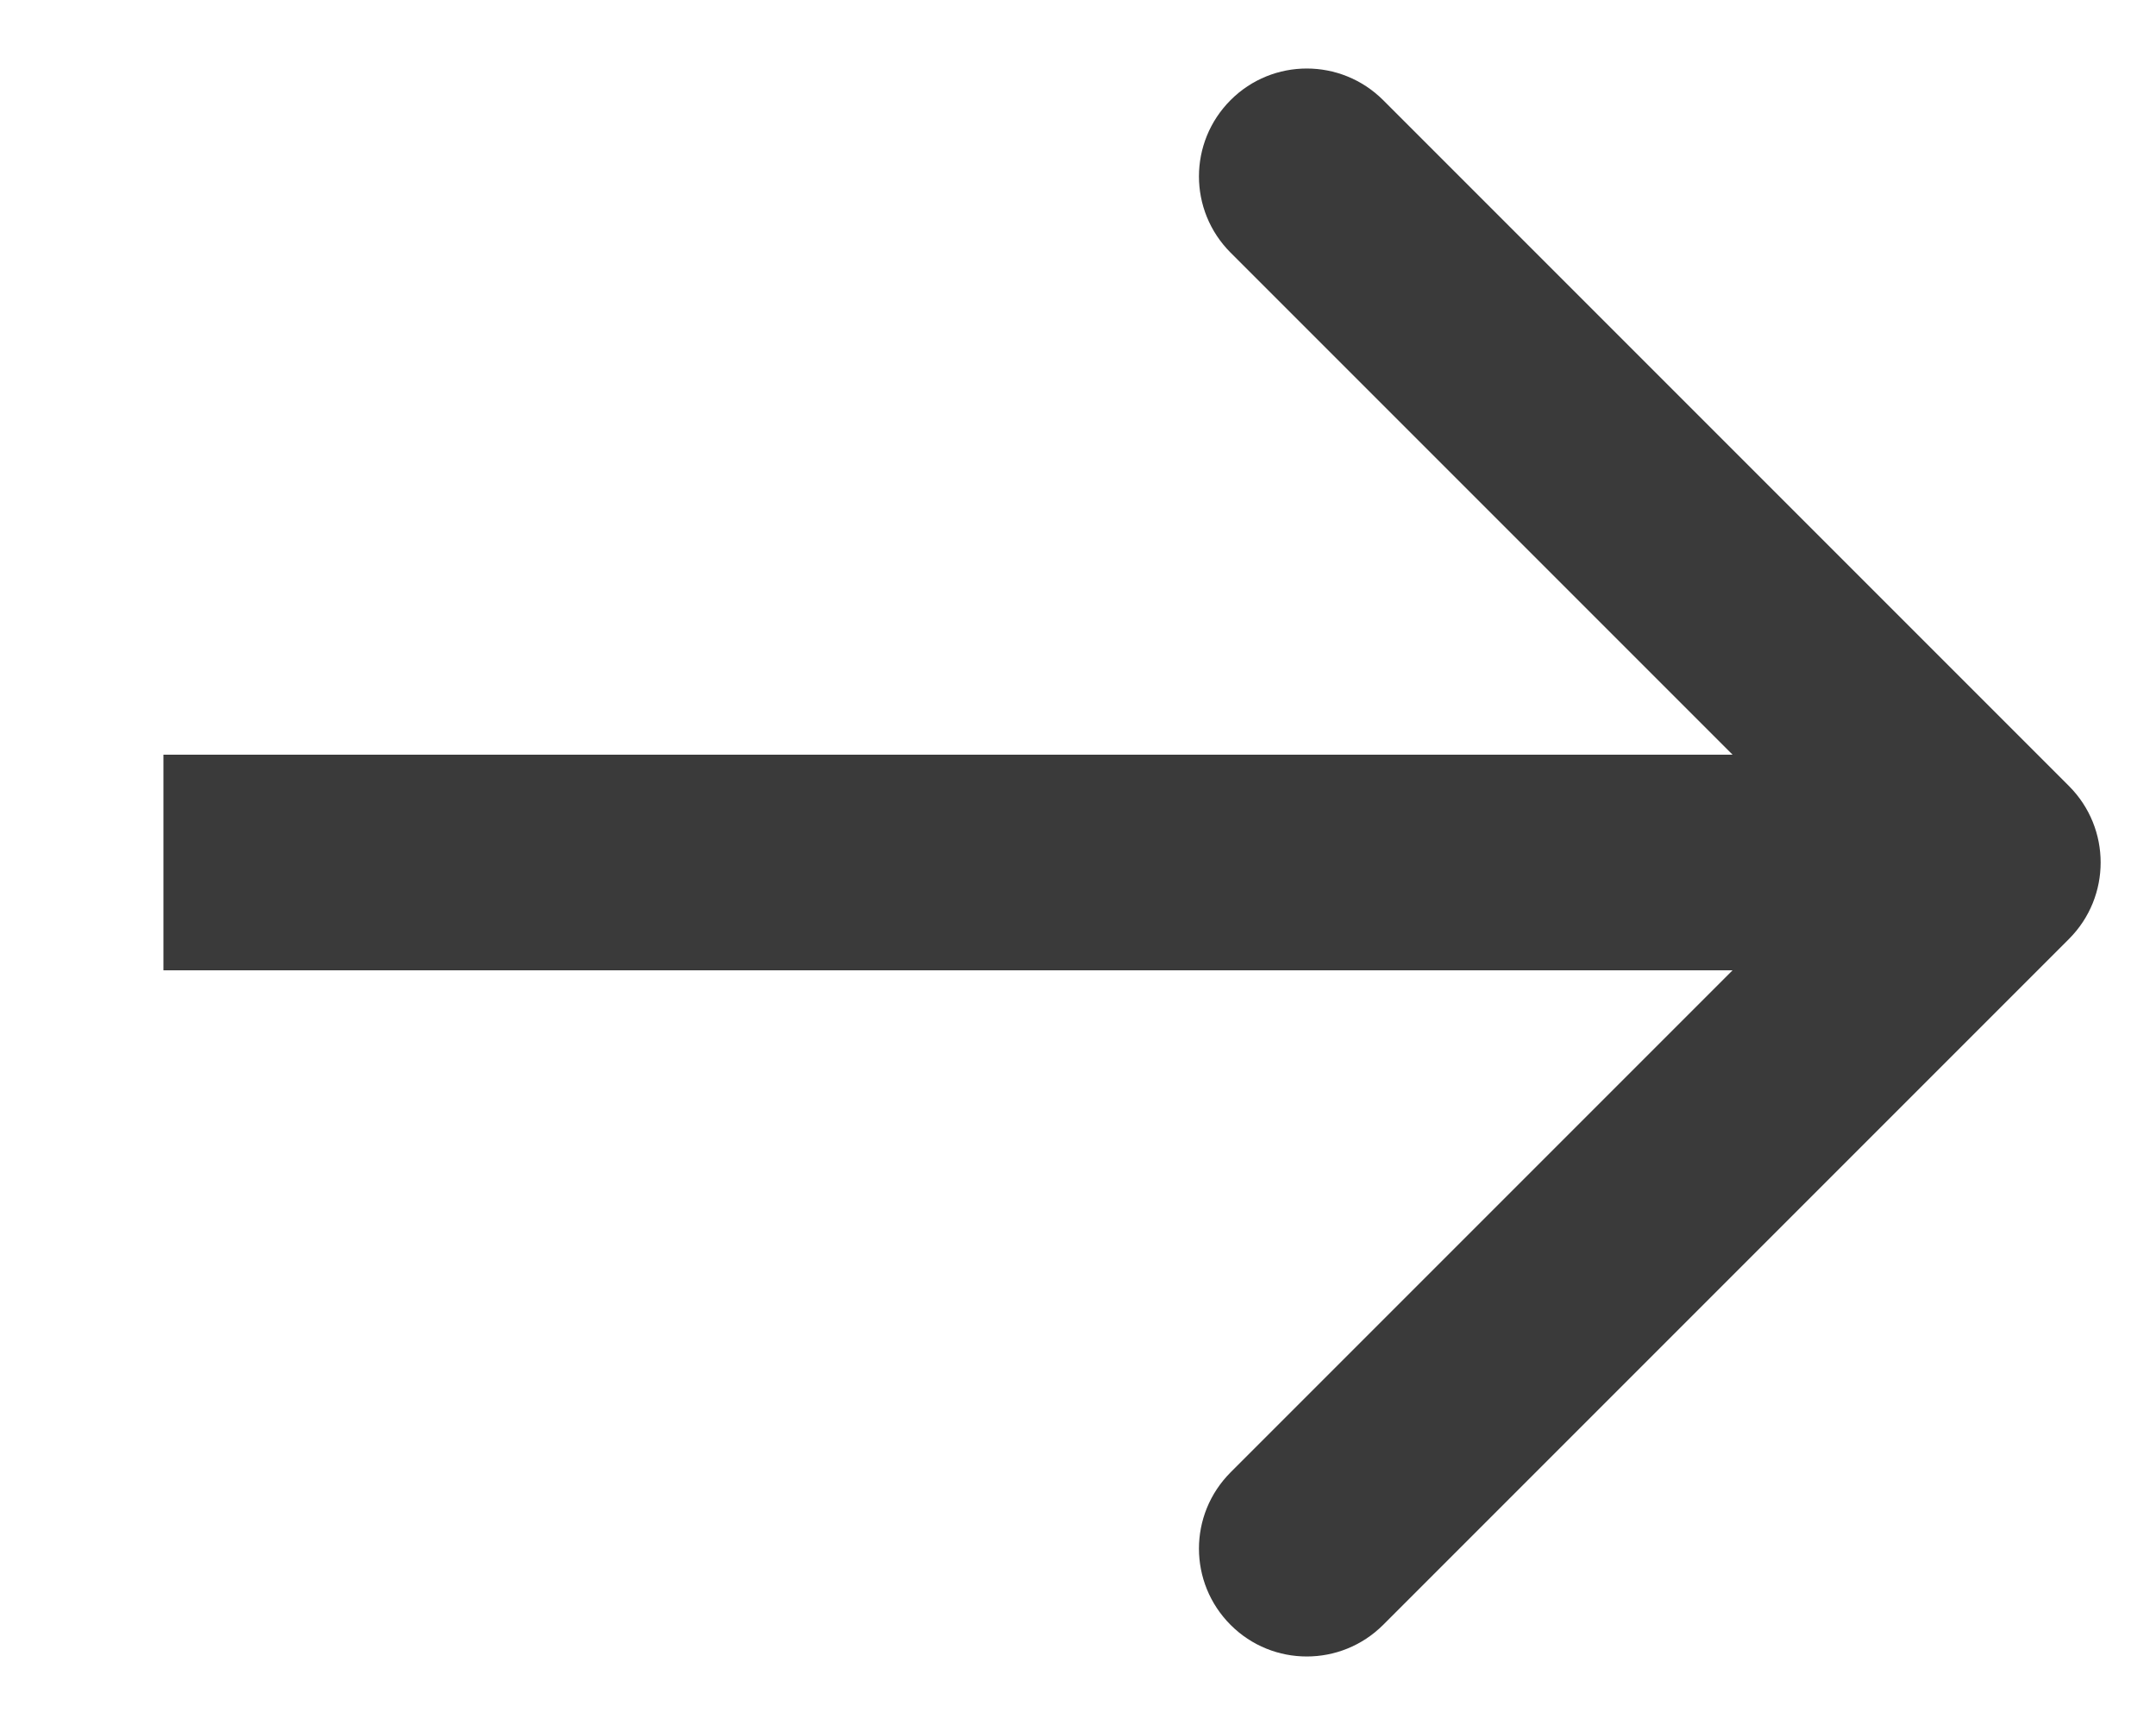 <?xml version="1.0" encoding="UTF-8"?> <svg xmlns="http://www.w3.org/2000/svg" width="10" height="8" viewBox="0 0 10 8" fill="none"> <path d="M9.597 4.354C9.792 4.158 9.792 3.842 9.597 3.646L6.415 0.464C6.219 0.269 5.903 0.269 5.708 0.464C5.512 0.66 5.512 0.976 5.708 1.172L8.536 4L5.708 6.828C5.512 7.024 5.512 7.34 5.708 7.536C5.903 7.731 6.219 7.731 6.415 7.536L9.597 4.354ZM0.758 4.5L9.243 4.5V3.5L0.758 3.5V4.5Z" fill="#3A3A3A"></path> </svg> 